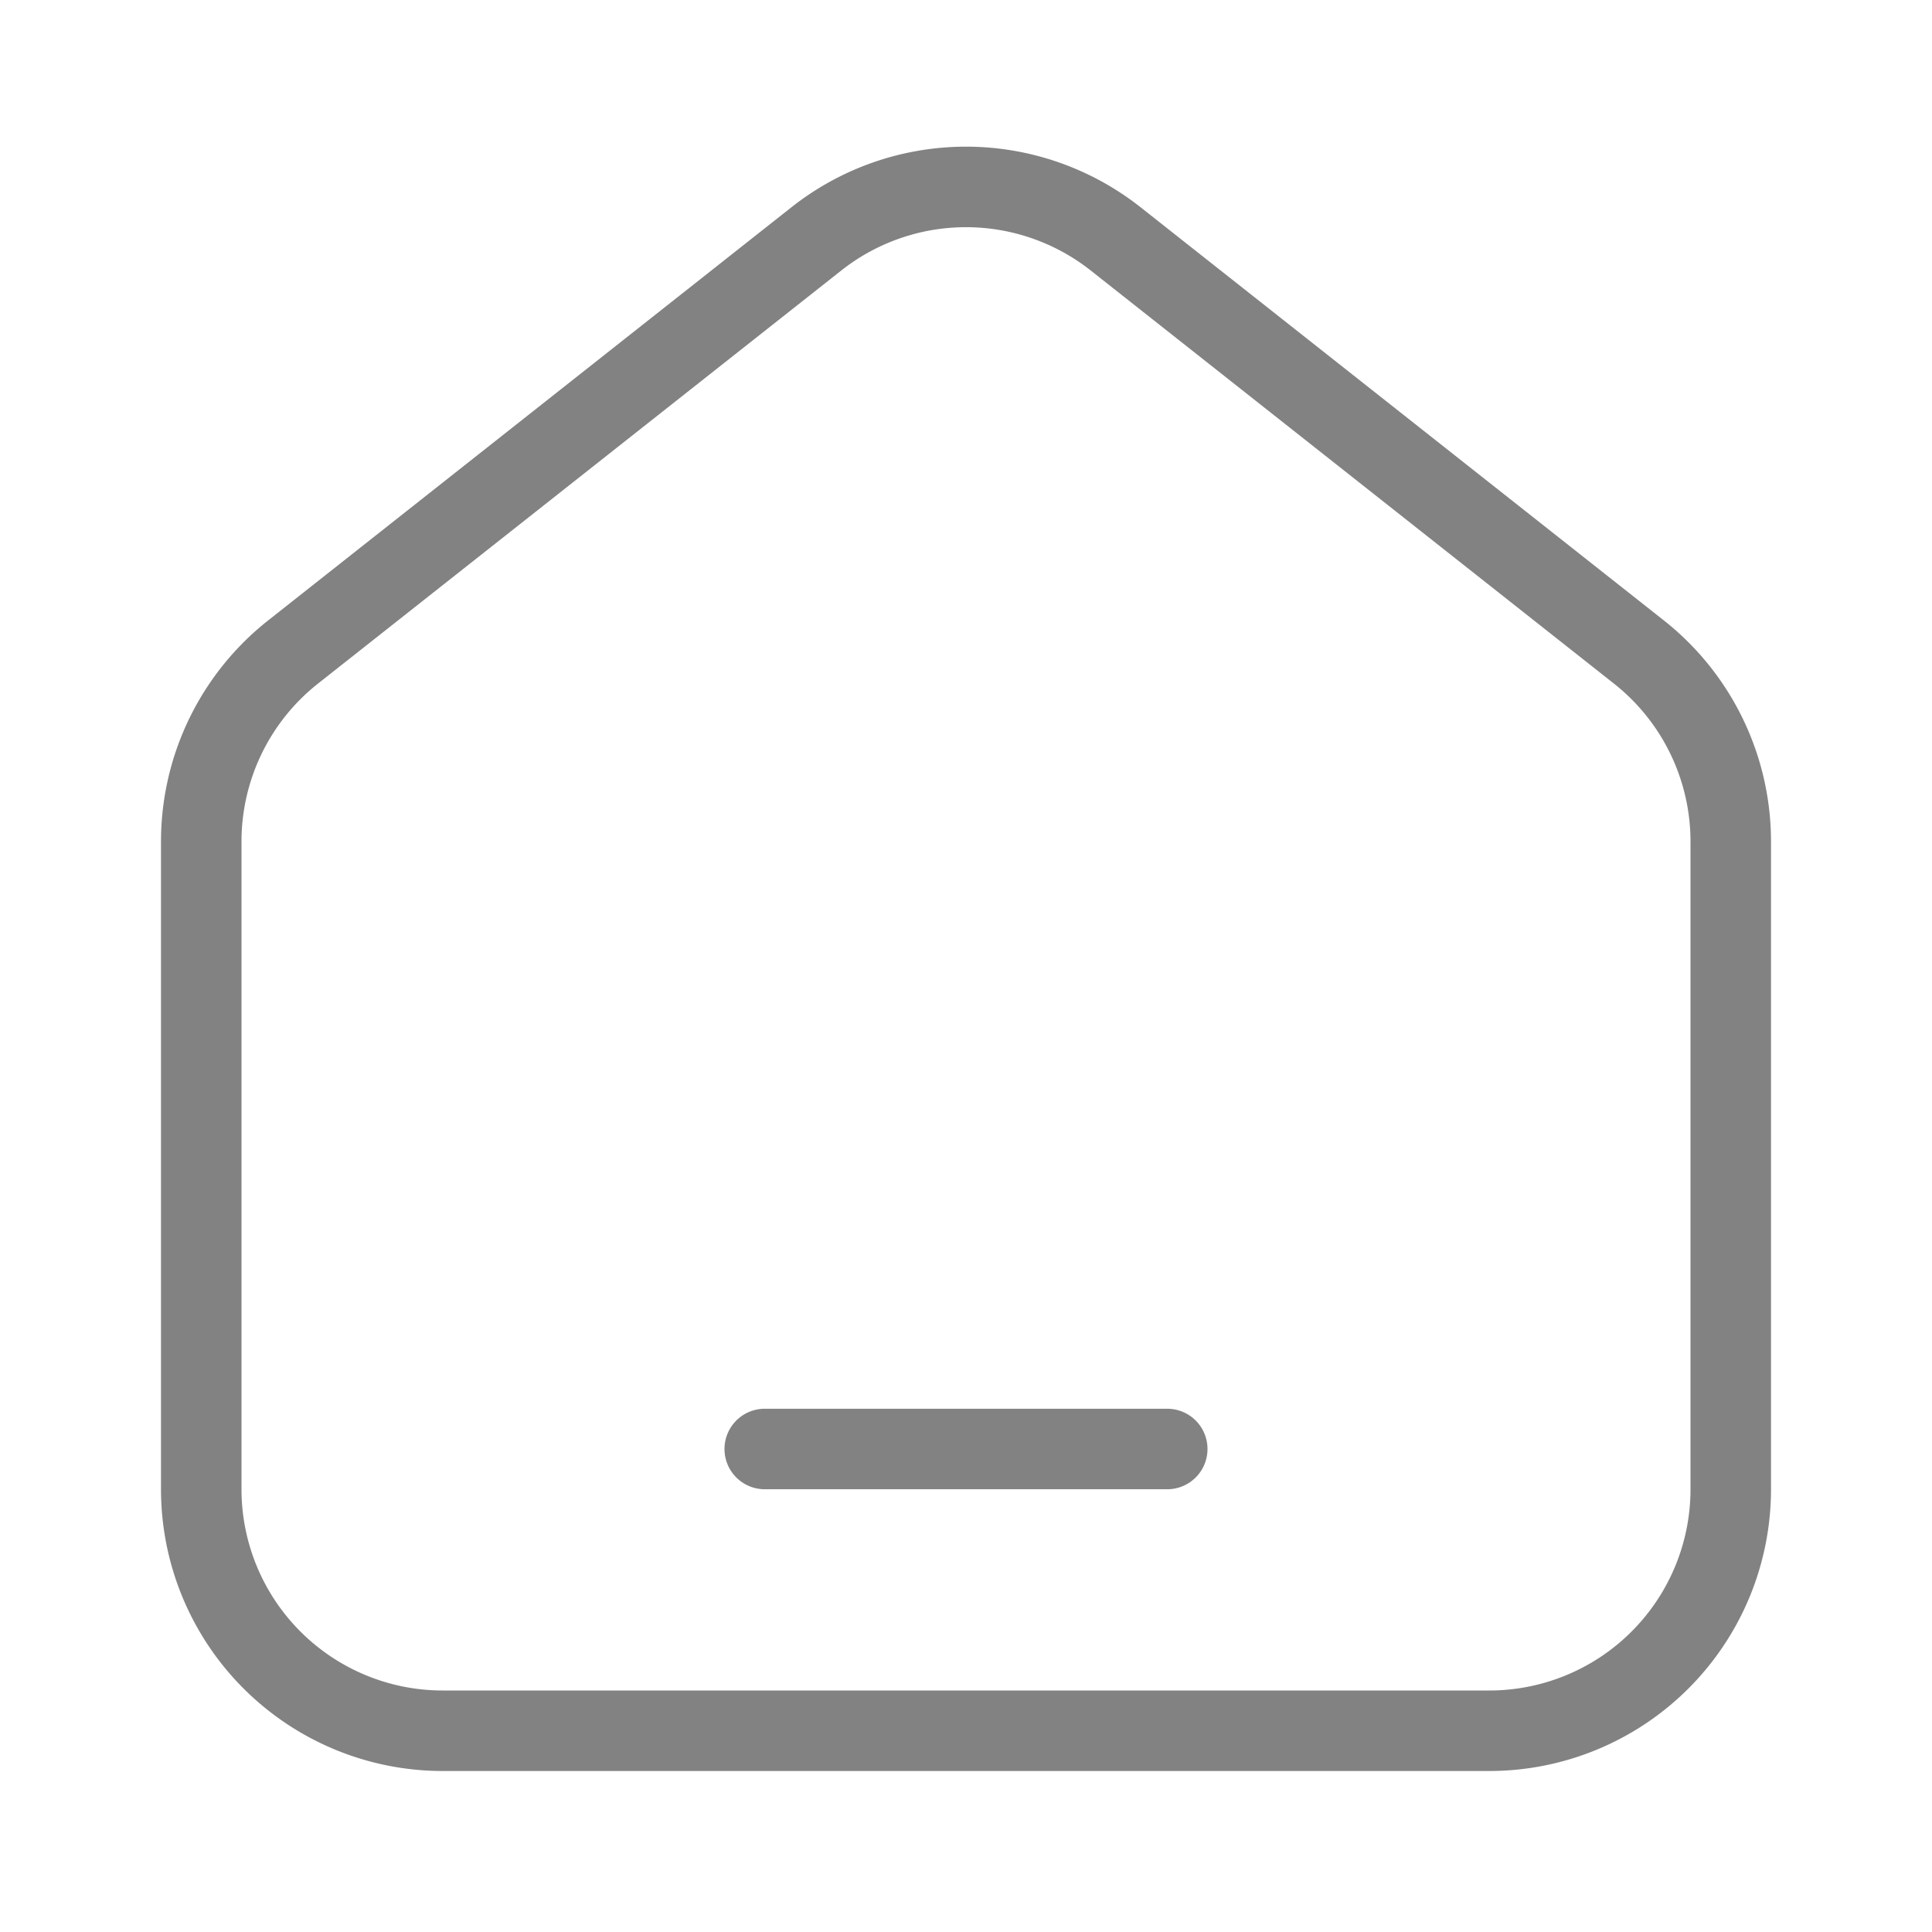 <svg xmlns="http://www.w3.org/2000/svg" version="1.1" xmlns:xlink="http://www.w3.org/1999/xlink" width="512" height="512" x="0" y="0" viewBox="0 0 24 24" style="enable-background:new 0 0 512 512" xml:space="preserve" class=""><g><g fill="#000"><path d="M9.5 17.5a.5.5 0 0 0 0 1h5a.5.5 0 0 0 0-1z" fill="#828282" opacity="1" data-original="#000000" class=""></path><path fill-rule="evenodd" d="M14.169 2.575a3.5 3.5 0 0 0-4.338 0l-6.5 5.132A3.5 3.5 0 0 0 2 10.454V18.5A3.5 3.5 0 0 0 5.5 22h13a3.5 3.5 0 0 0 3.5-3.5v-8.046a3.5 3.5 0 0 0-1.331-2.747zm-3.718.785a2.5 2.5 0 0 1 3.098 0l6.5 5.132A2.5 2.5 0 0 1 21 10.454V18.5a2.5 2.5 0 0 1-2.5 2.5h-13A2.5 2.5 0 0 1 3 18.5v-8.046a2.5 2.5 0 0 1 .95-1.962z" clip-rule="evenodd" fill="#828282" opacity="1" data-original="#000000" class=""></path></g></g></svg>